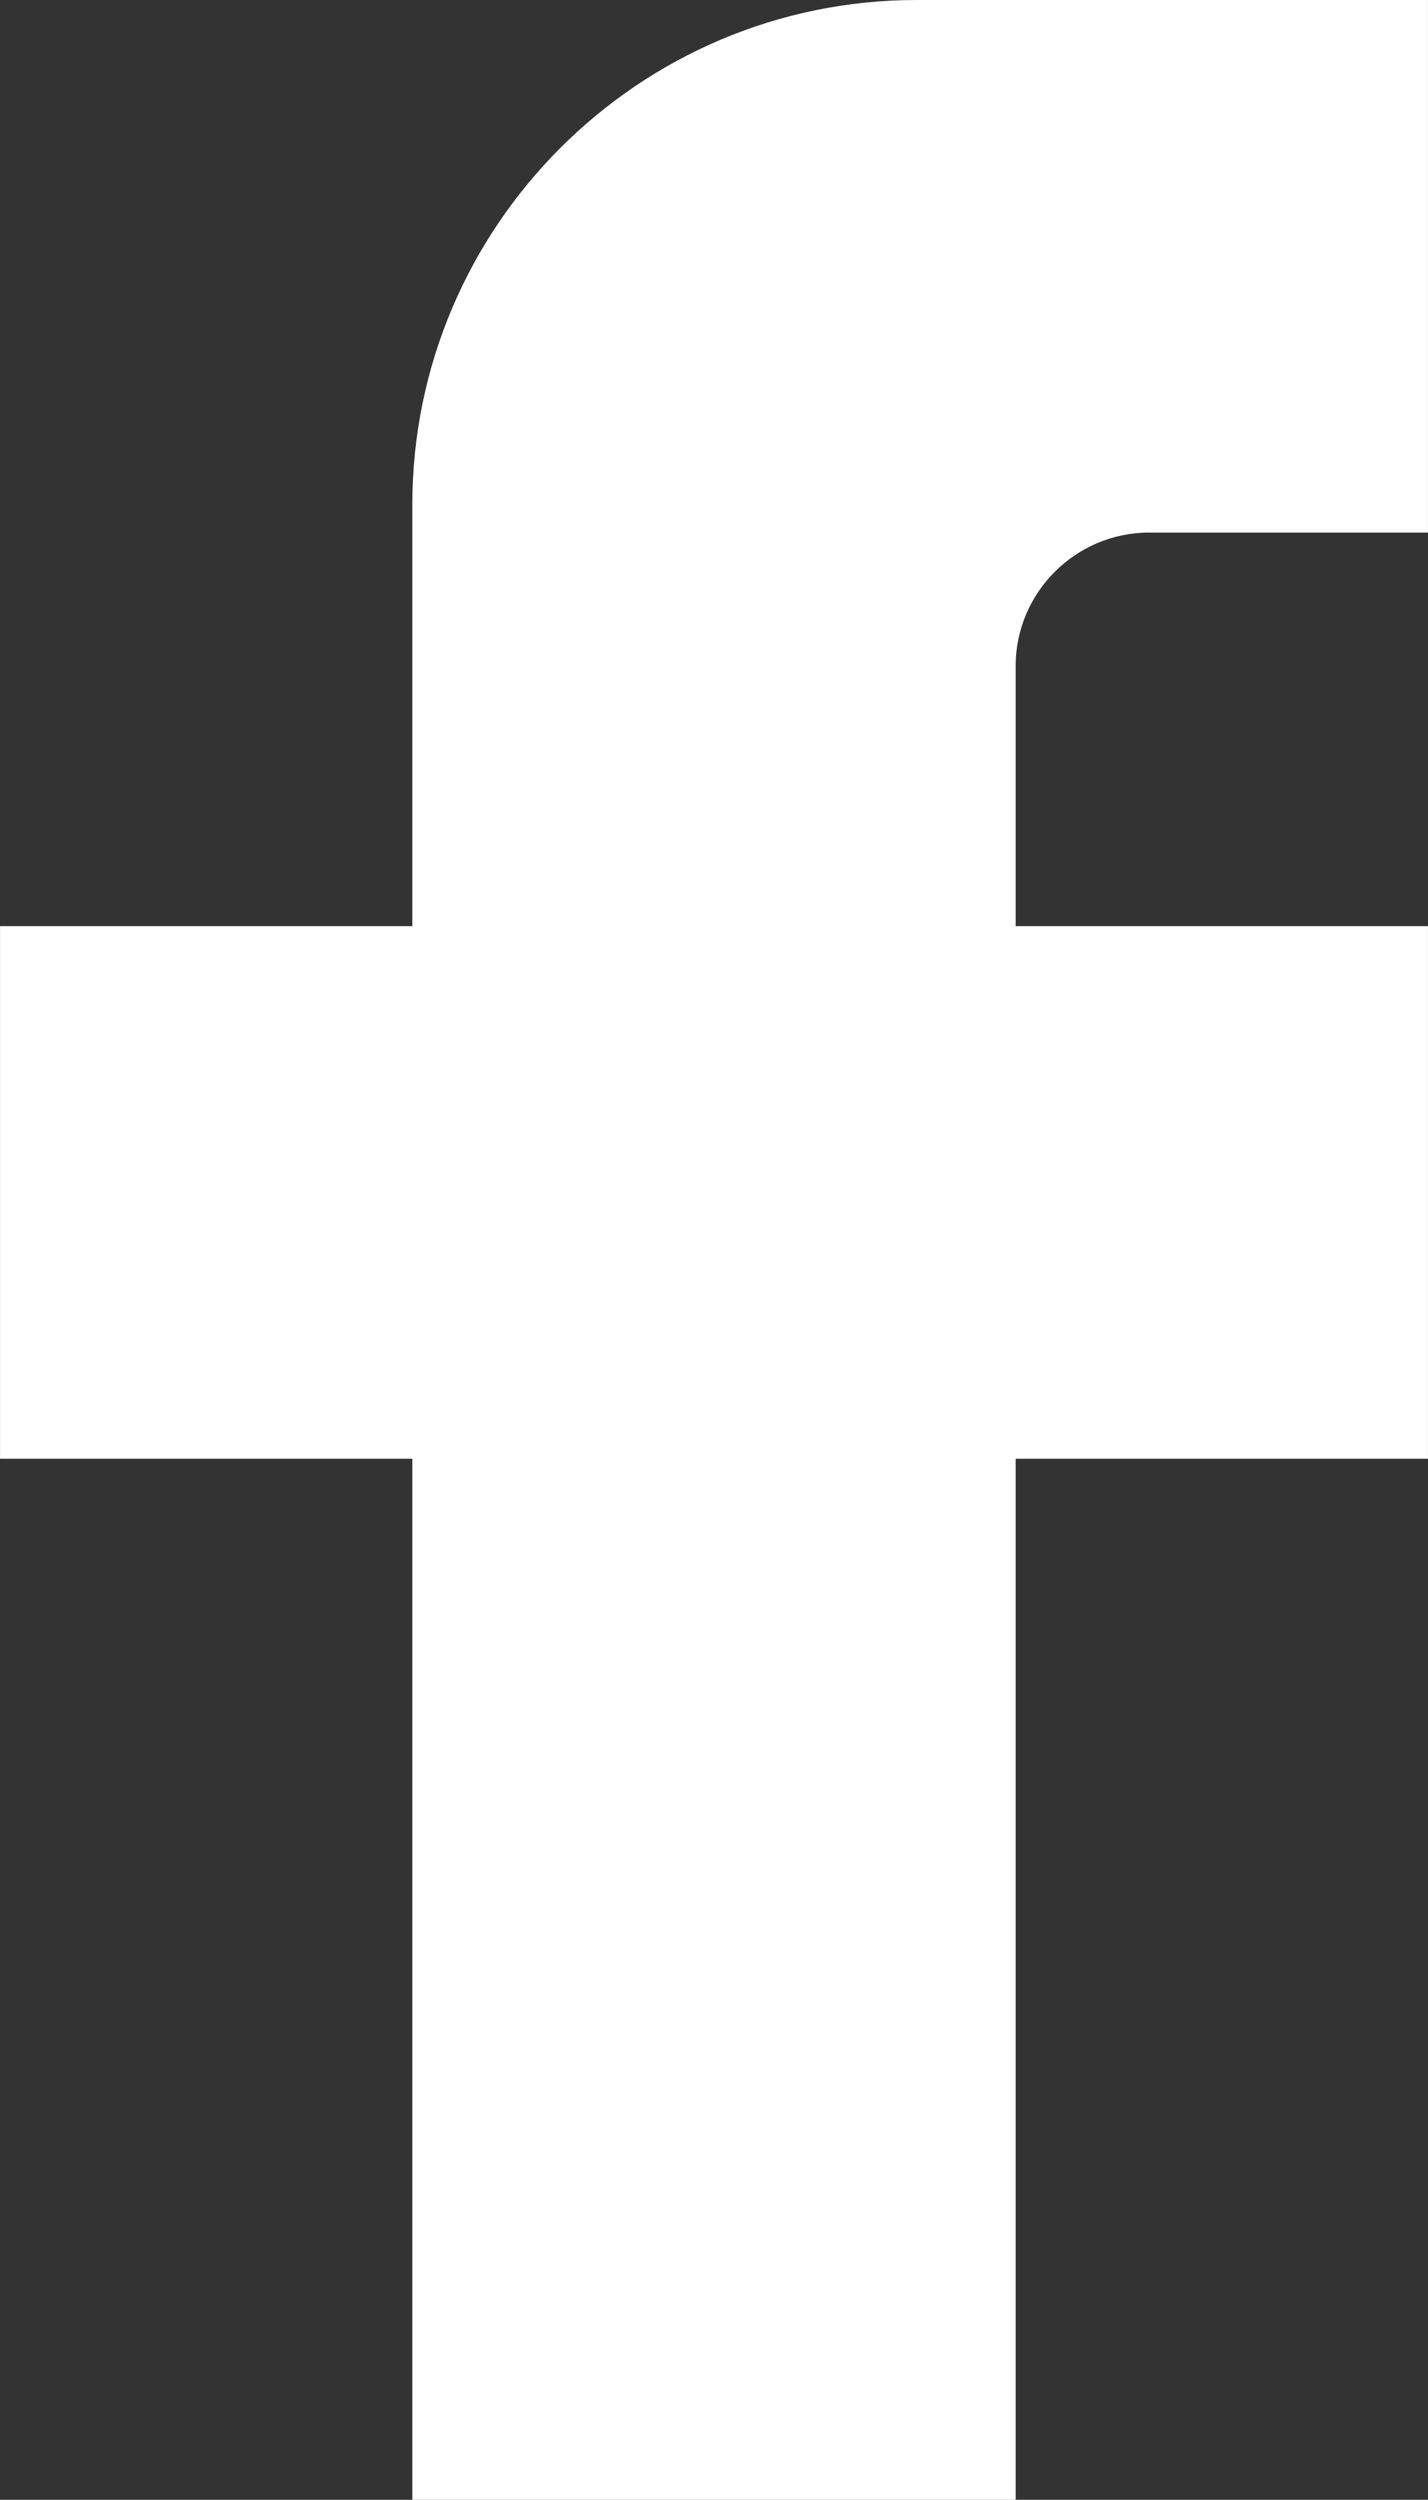 <?xml version="1.0" encoding="UTF-8" standalone="no"?><svg xmlns="http://www.w3.org/2000/svg" xmlns:xlink="http://www.w3.org/1999/xlink" fill="#000000" height="500" preserveAspectRatio="xMidYMid meet" version="1" viewBox="357.1 250.0 285.8 500.0" width="285.8" zoomAndPan="magnify"><rect x="357.1" y="250.0" width="285.8" height="500.0" fill="#333333" stroke="none"/><g id="change1_1"><path d="M 587.098 356.52 L 642.891 356.52 L 642.891 250 L 540.566 250 C 484.926 250 439.625 295.301 439.625 350.941 L 439.625 435.246 L 357.109 435.246 L 357.109 541.77 L 439.625 541.77 L 439.625 750 L 560.375 750 L 560.375 541.77 L 642.891 541.77 L 642.891 435.246 L 560.375 435.246 L 560.375 383.191 C 560.375 368.5 572.402 356.52 587.098 356.52" fill="#ffffff"/></g></svg>